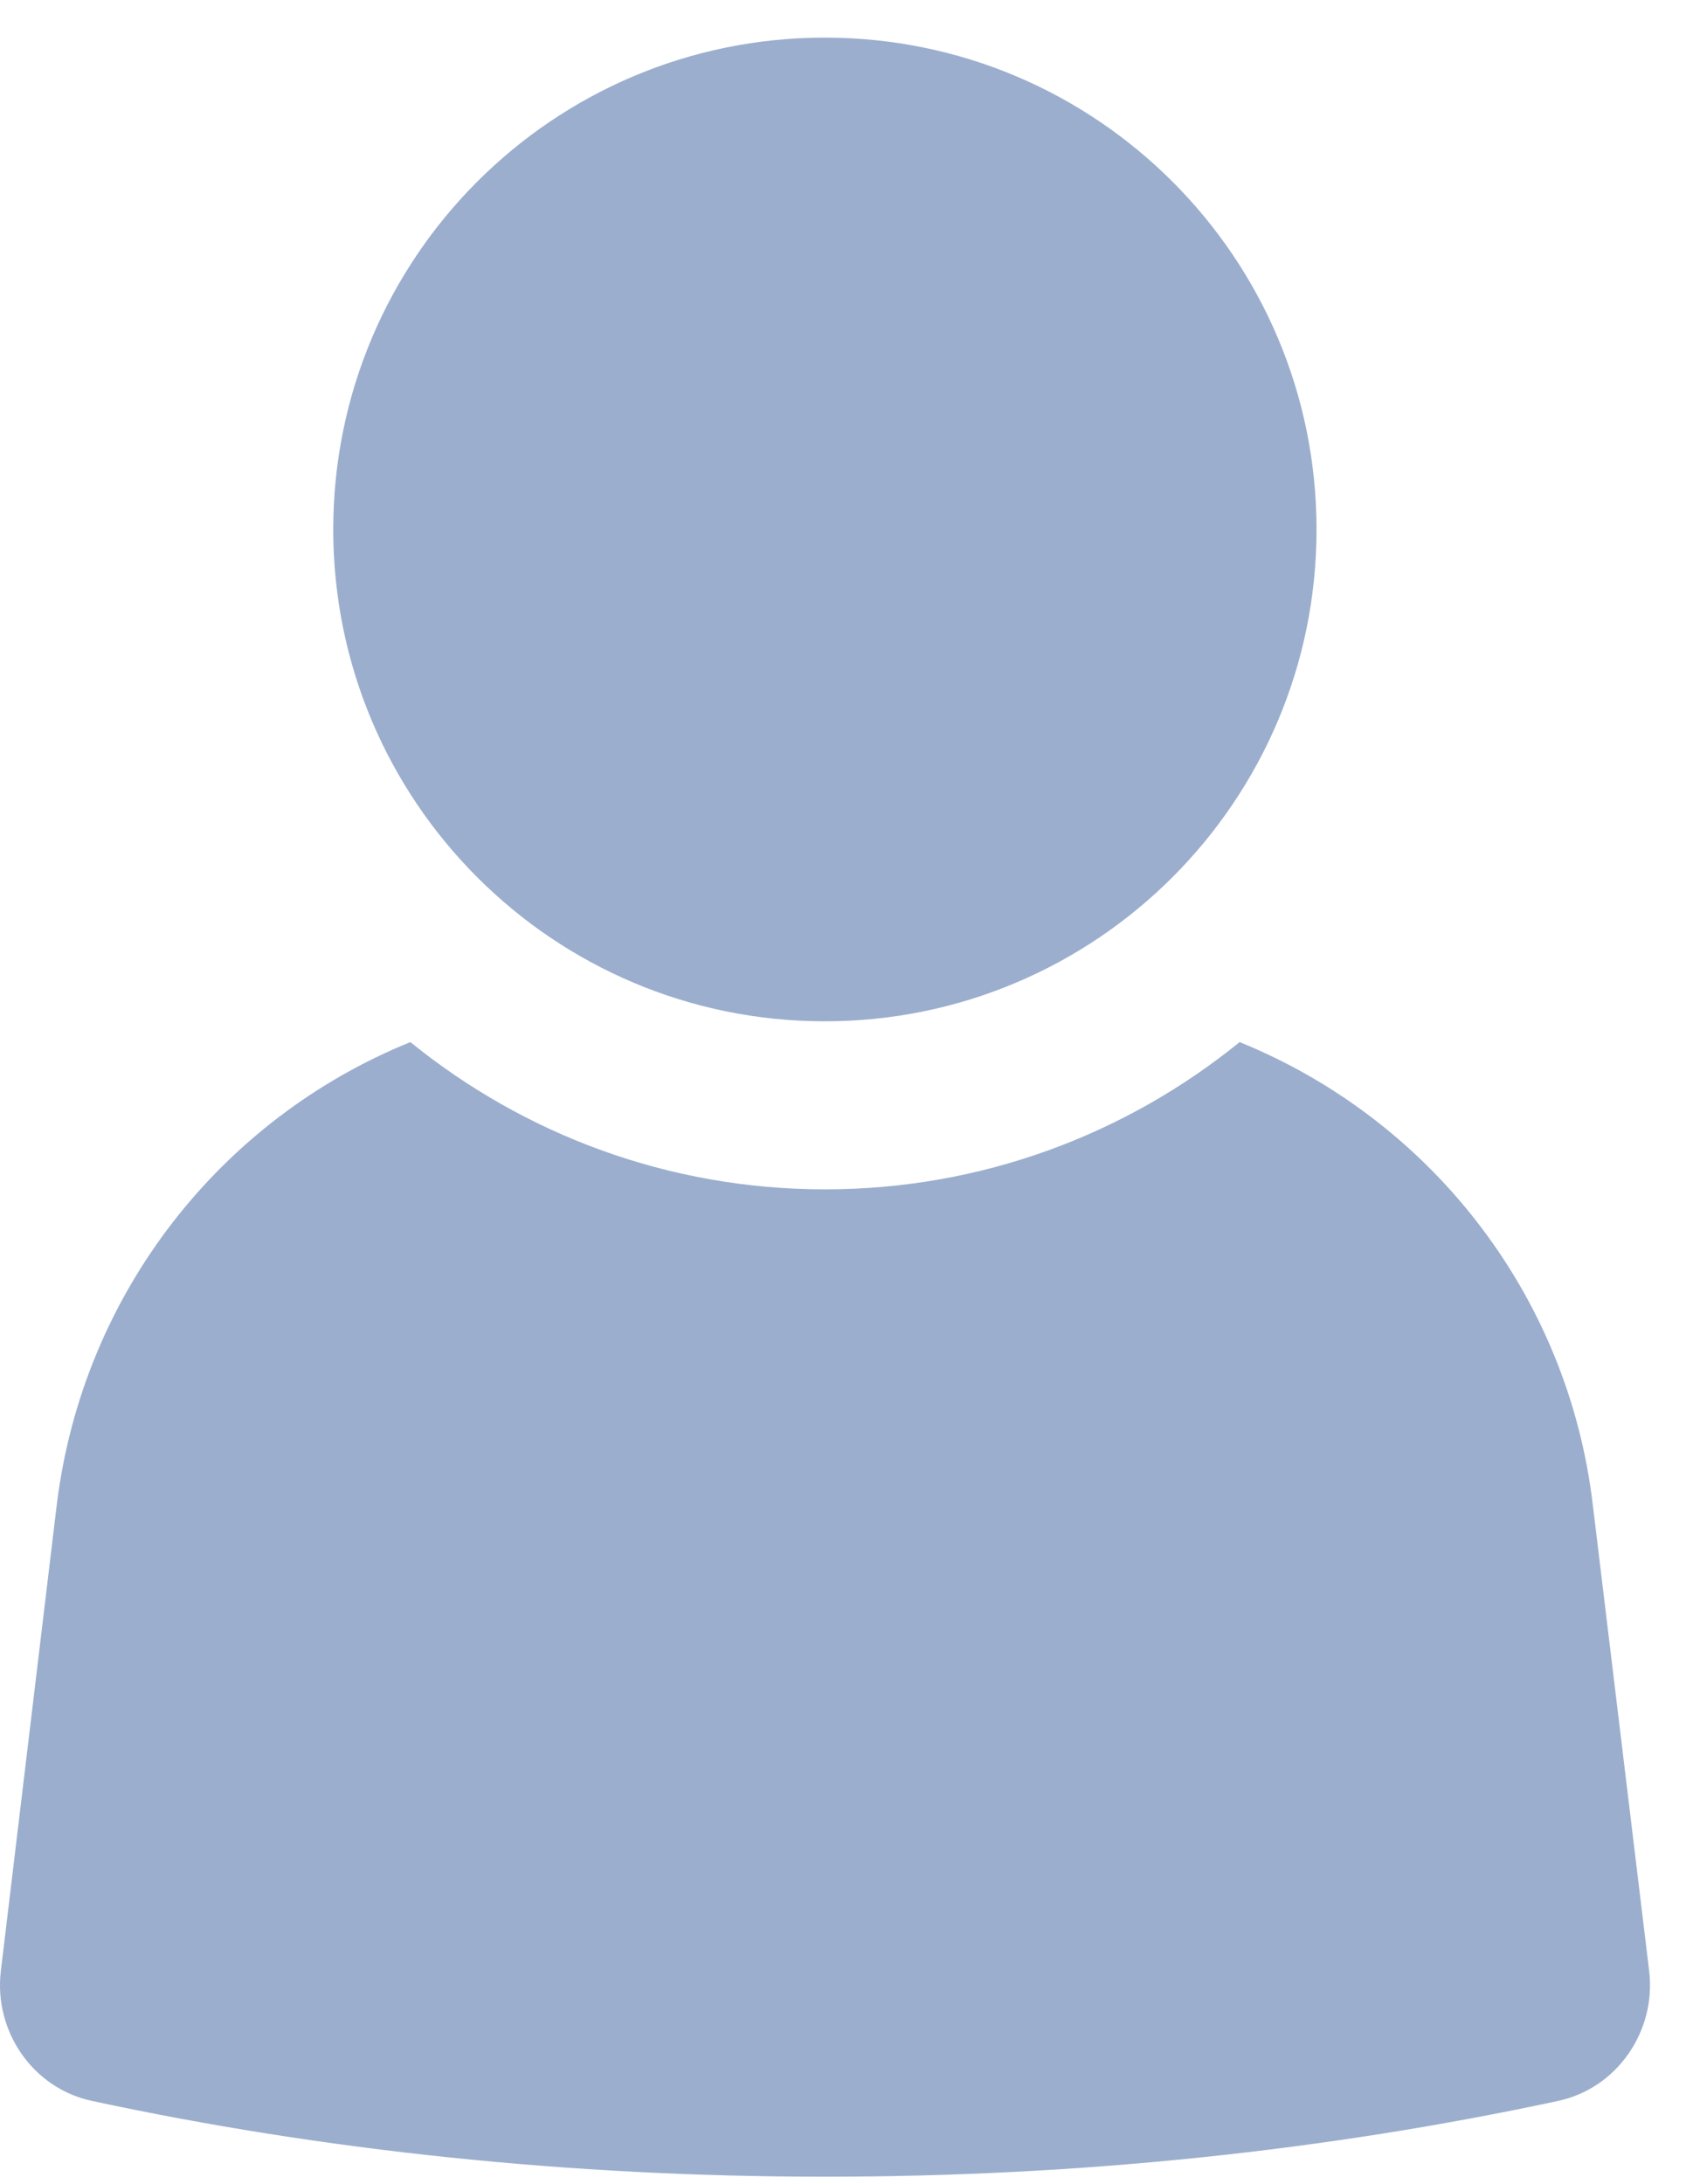 <svg width="38" height="49" viewBox="0 0 38 49" fill="none" xmlns="http://www.w3.org/2000/svg">
<path d="M34.969 47.141C29.787 48.254 24.256 48.841 18.517 48.841C12.778 48.841 7.249 48.254 2.066 47.141C0.734 46.858 -0.143 45.573 0.019 44.225L1.274 33.765C1.86 28.99 4.993 25.089 9.211 23.383C11.76 25.45 14.997 26.687 18.517 26.687C22.038 26.687 25.275 25.45 27.824 23.383C32.042 25.092 35.185 28.99 35.751 33.765L37.016 44.225C37.178 45.573 36.298 46.858 34.969 47.141Z" fill="#9BAECE"/>
<path d="M18.513 0.844C12.42 0.844 7.48 5.784 7.48 11.88C7.48 17.976 12.42 22.916 18.513 22.916C24.606 22.916 29.55 17.973 29.55 11.88C29.55 5.787 24.61 0.844 18.513 0.844Z" fill="#9BAECE"/>
</svg>
